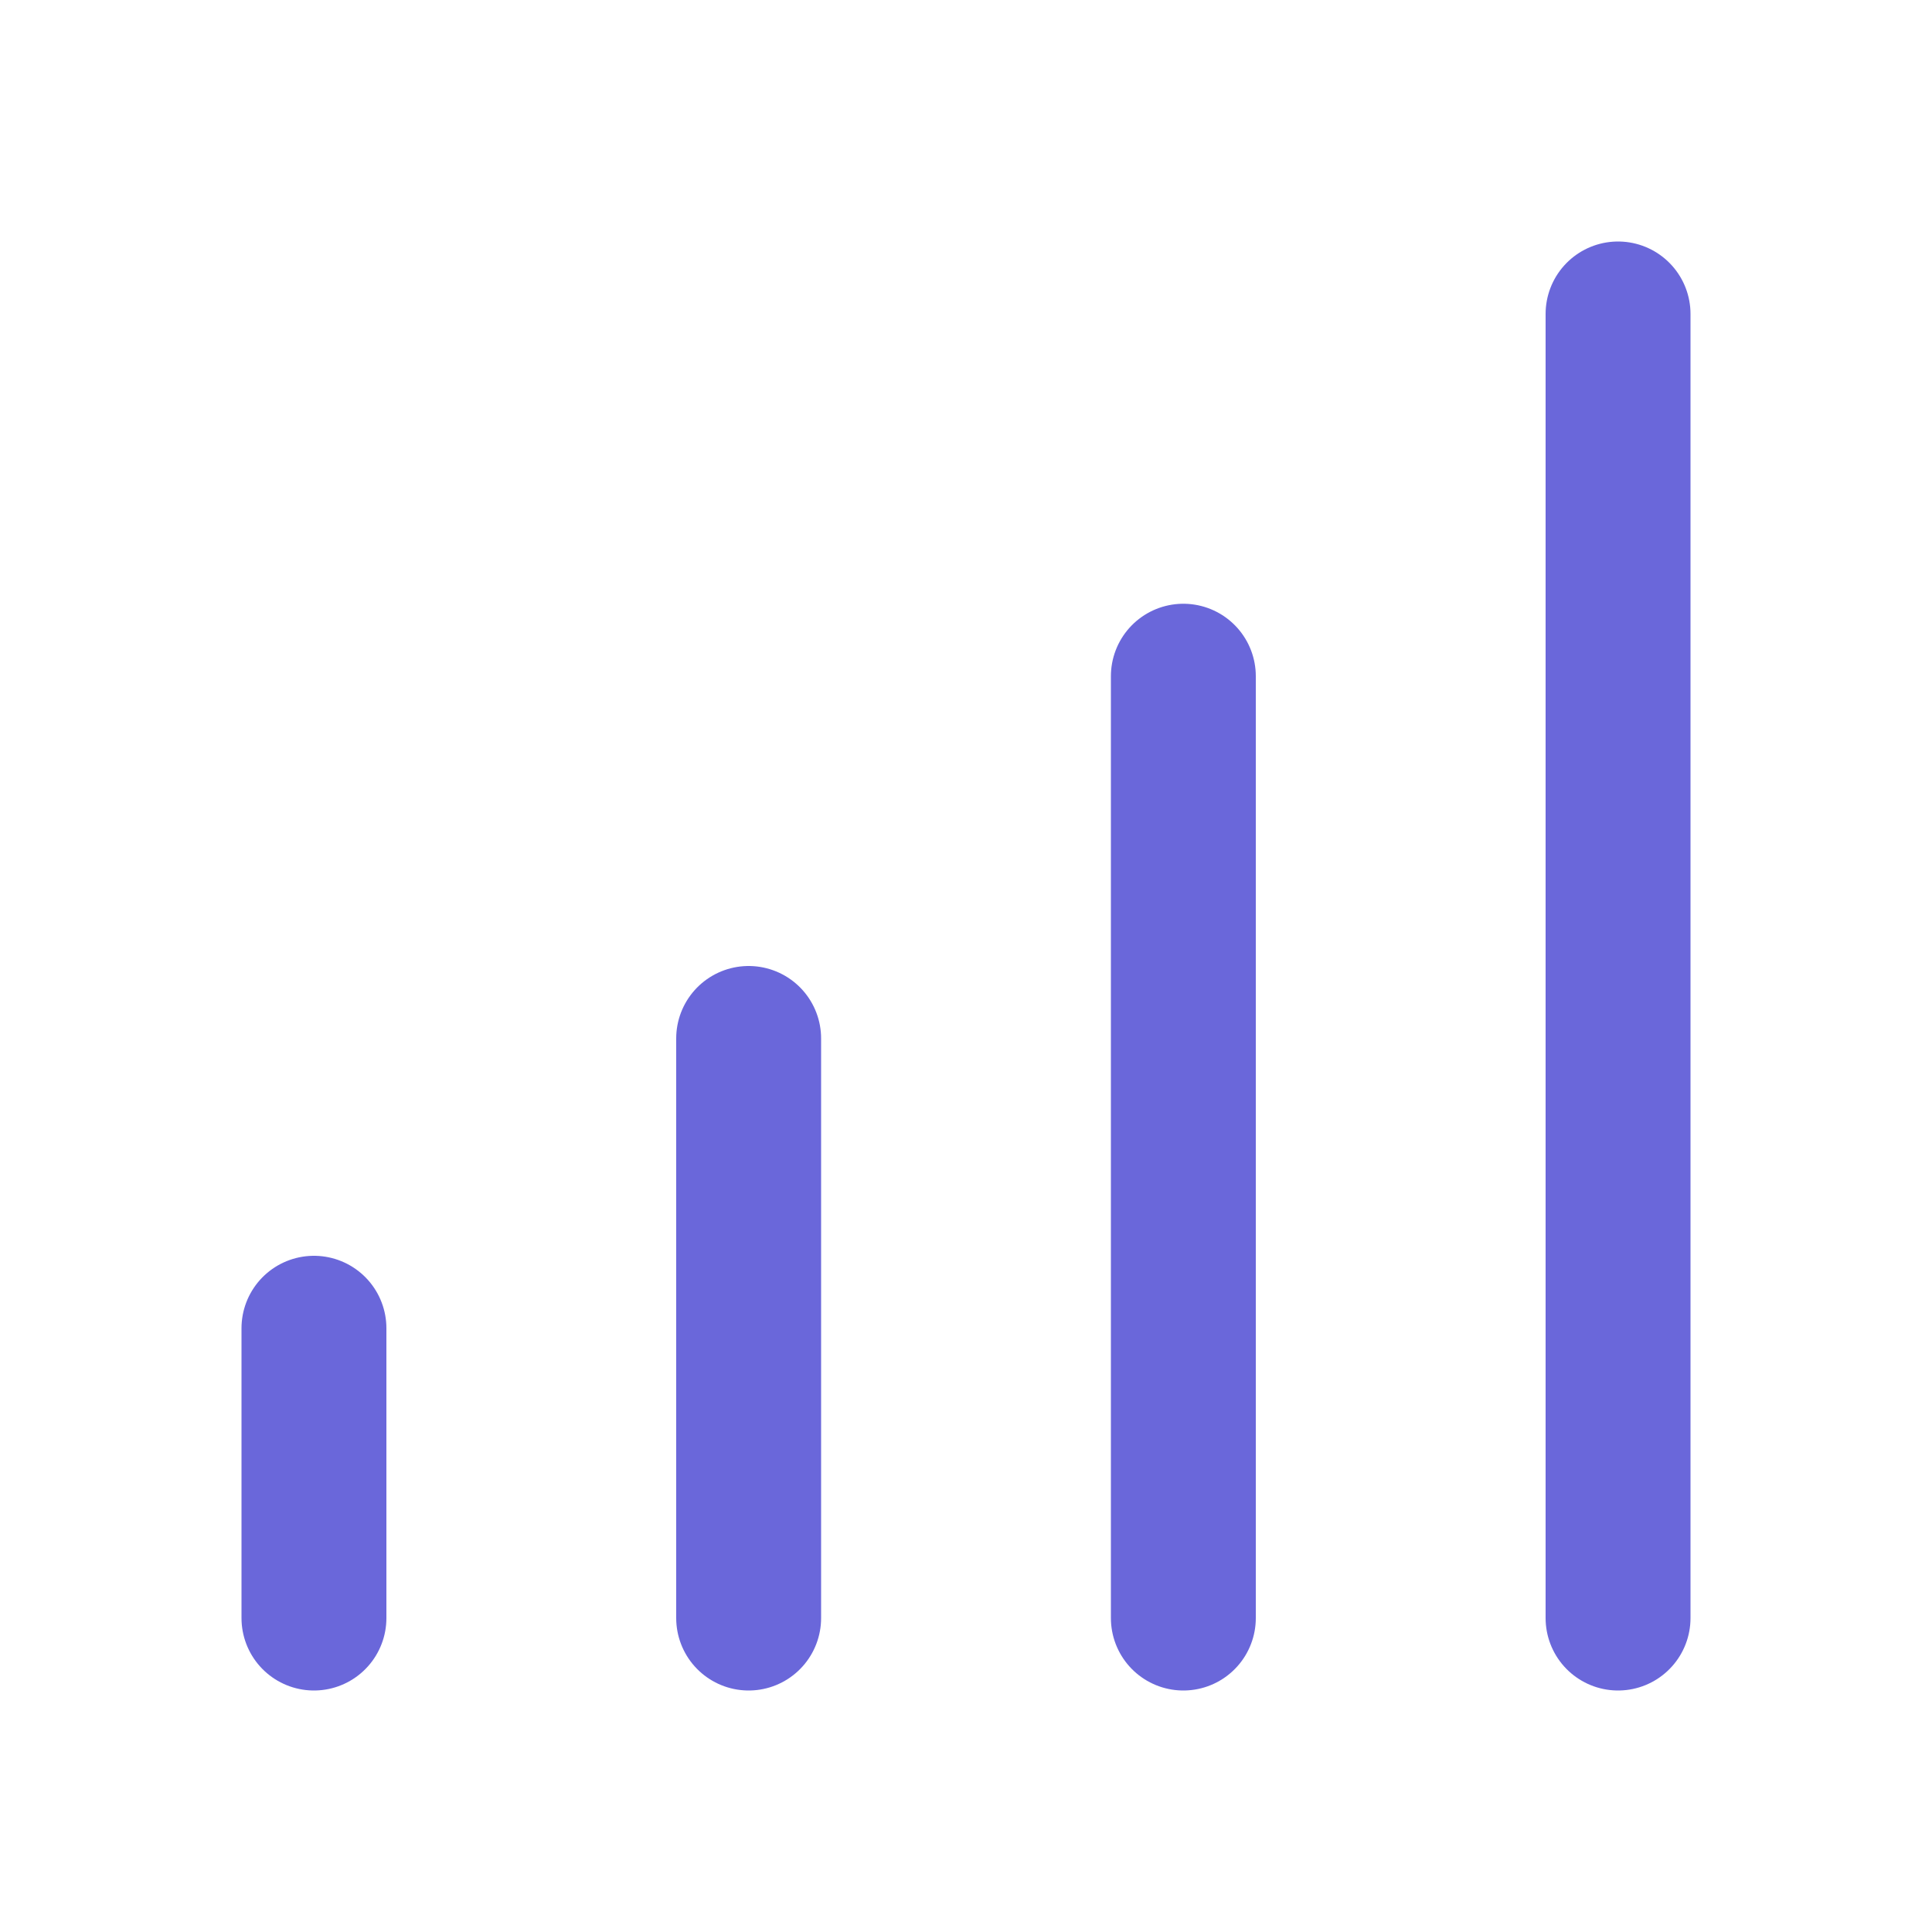 <svg width="16" height="16" viewBox="0 0 16 16" fill="none" xmlns="http://www.w3.org/2000/svg">
<path d="M2.6 11V13.4M9.8 5.6V13.4M6.2 8.6V13.4M13.4 2.6V13.4" stroke="#6A67DA" stroke-width="1.2" stroke-linecap="round" stroke-linejoin="round"/>
</svg>
